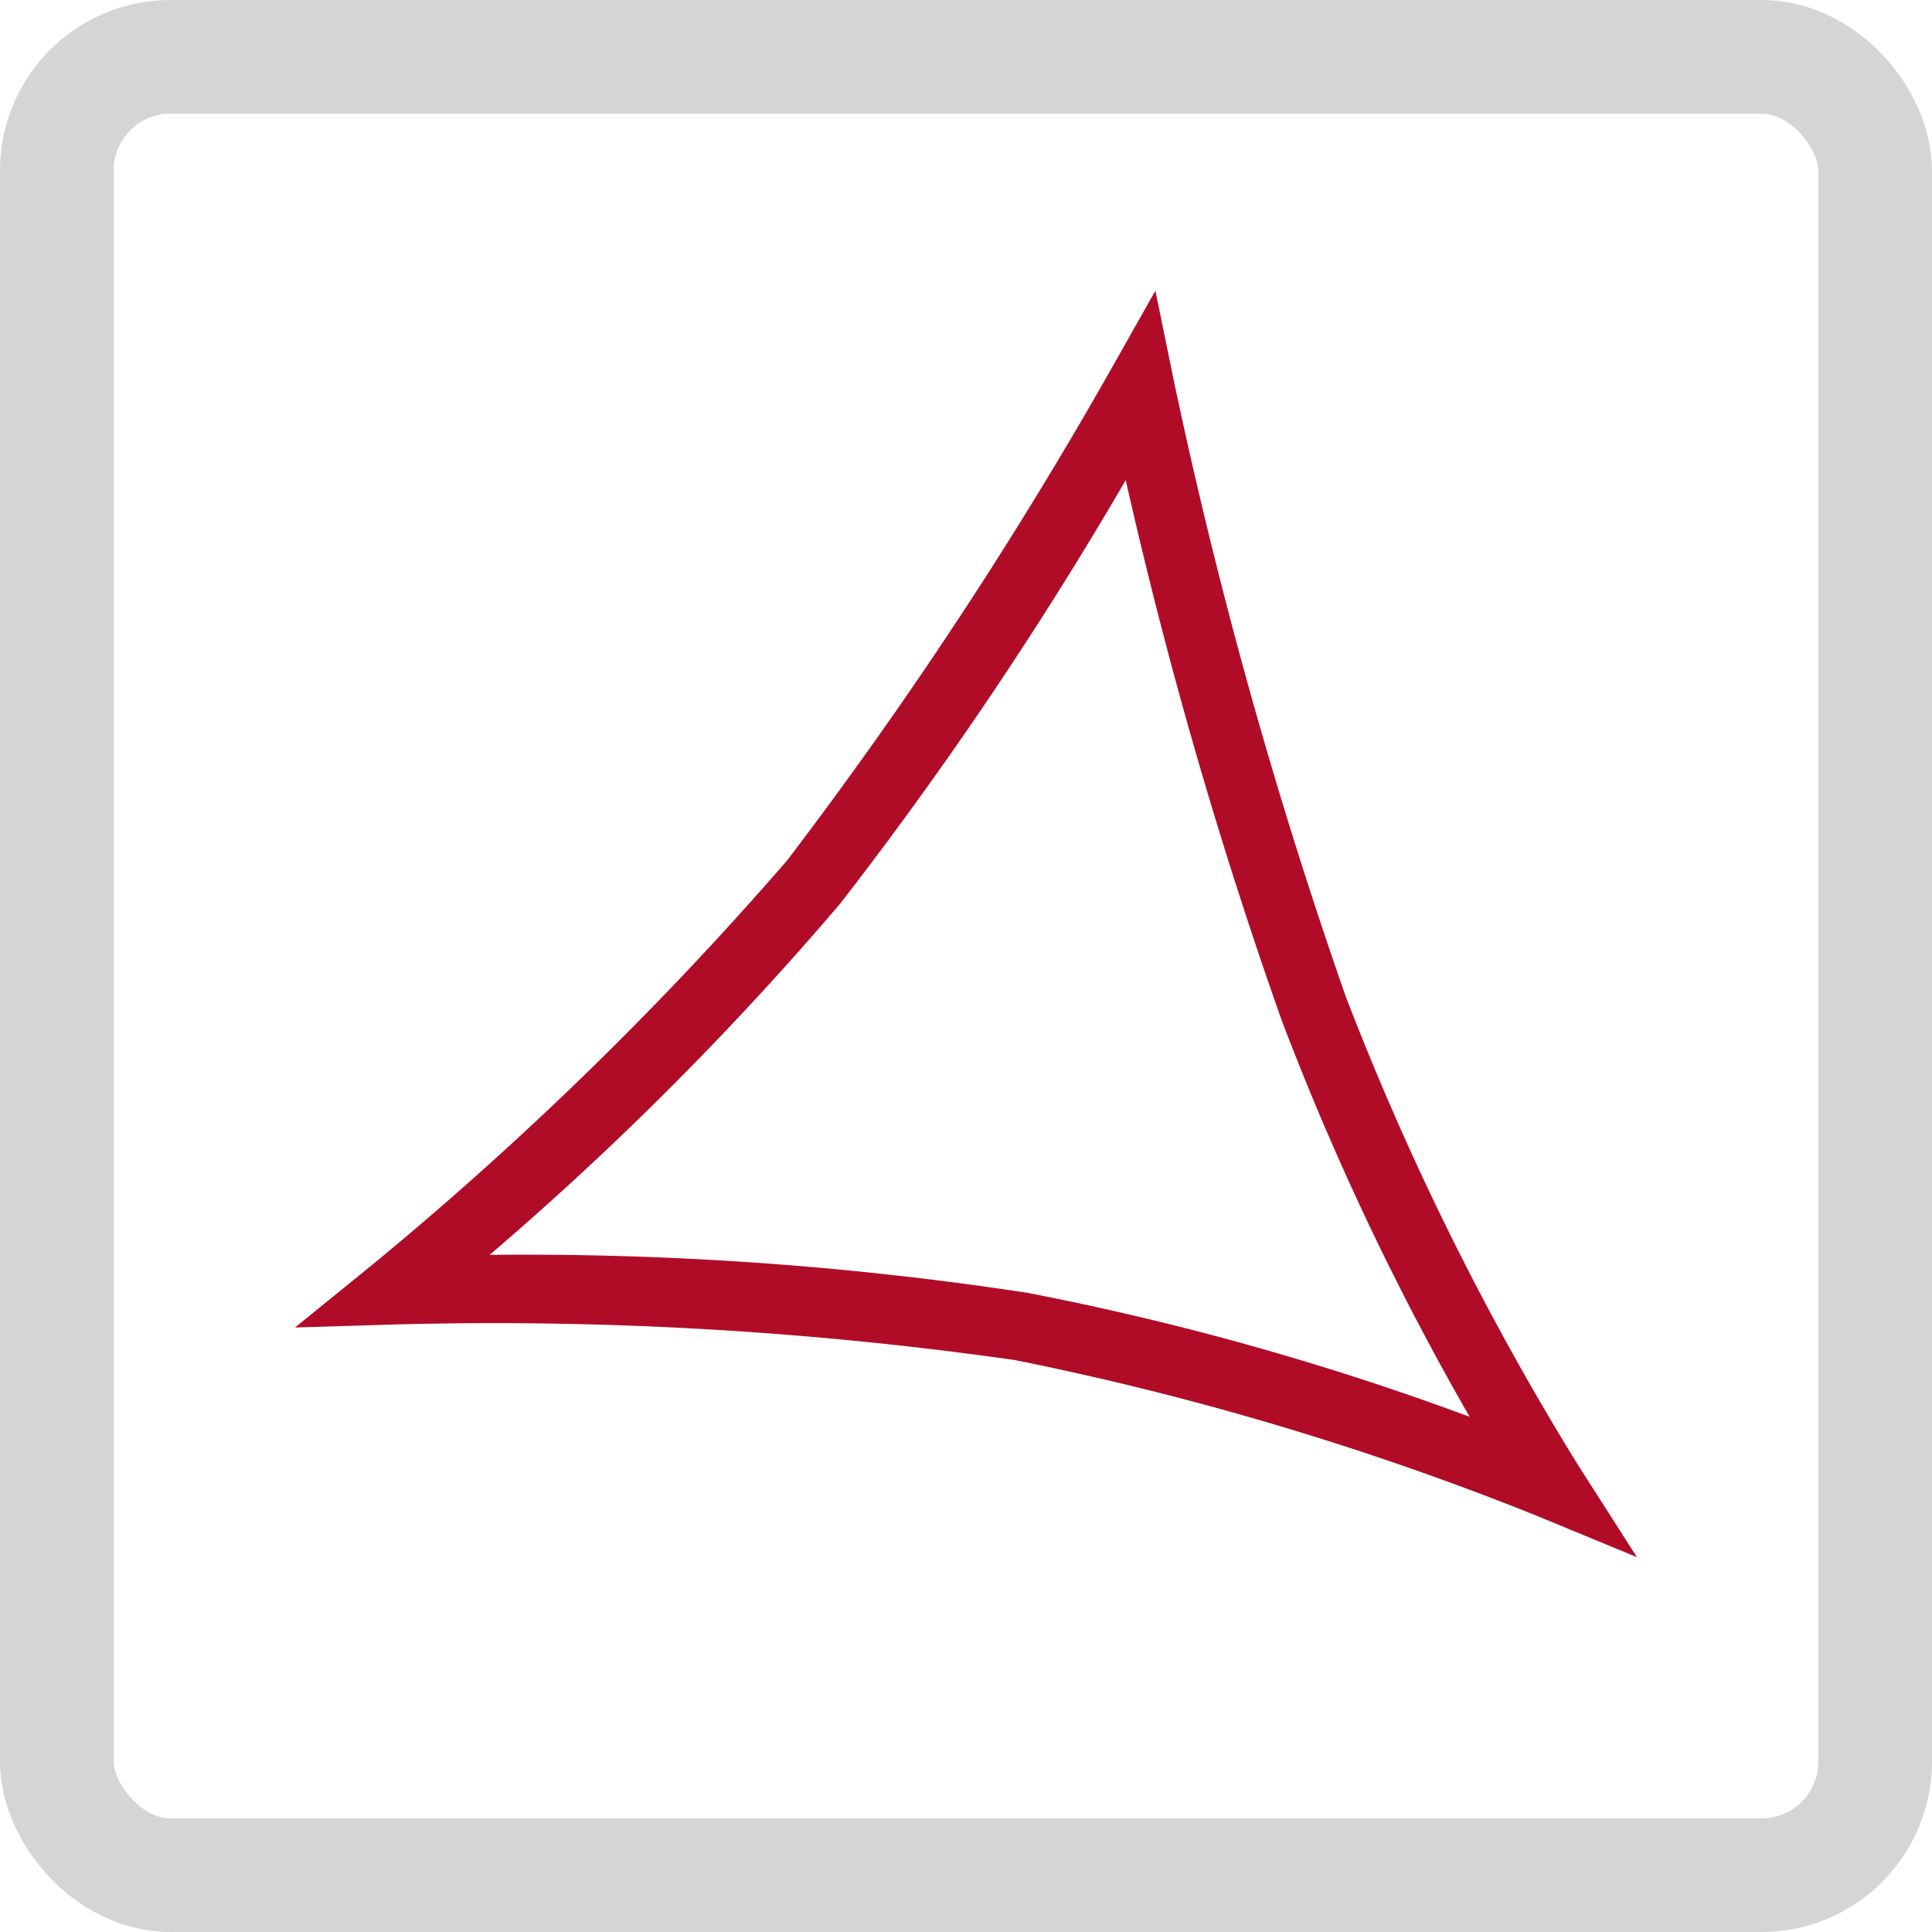 <svg id="icon-sonderformen" xmlns="http://www.w3.org/2000/svg" xmlns:xlink="http://www.w3.org/1999/xlink" width="34" height="34" viewBox="0 0 34 34">
  <defs>
    <clipPath id="clip-path">
      <rect id="Rechteck_6975" data-name="Rechteck 6975" width="23.616" height="22.289" fill="none"/>
    </clipPath>
  </defs>
  <g id="Rechteck_317" data-name="Rechteck 317" fill="none" stroke="#d5d5d5" stroke-width="2">
    <rect width="34" height="34" rx="3" stroke="none"/>
    <rect x="1" y="1" width="32" height="32" rx="2" fill="none"/>
  </g>
  <g id="Gruppe_6782" data-name="Gruppe 6782" transform="translate(5.192 5.116)">
    <g id="Gruppe_6781" data-name="Gruppe 6781" transform="translate(0 0)" clip-path="url(#clip-path)">
      <path id="Pfad_14409" data-name="Pfad 14409" d="M22.586,20.678a49.456,49.456,0,0,1-4.094-8.254A87.693,87.693,0,0,1,15.464,1.578L15.141,0l-.791,1.4A76.114,76.114,0,0,1,8.66,10.026a60.58,60.58,0,0,1-7.281,7.1L0,18.246l1.777-.054a64.962,64.962,0,0,1,10.892.627,52.282,52.282,0,0,1,9.18,2.739l1.767.73Zm-9.7-3.043a58.633,58.633,0,0,0-9.394-.668H3.426a55.4,55.4,0,0,0,6.168-6.181,67.742,67.742,0,0,0,5.025-7.453,83.861,83.861,0,0,0,2.745,9.508,48.622,48.622,0,0,0,3.307,6.976,49.323,49.323,0,0,0-7.79-2.183" transform="translate(0 0)" fill="#B00C28"/>
    </g>
  </g>
</svg>
